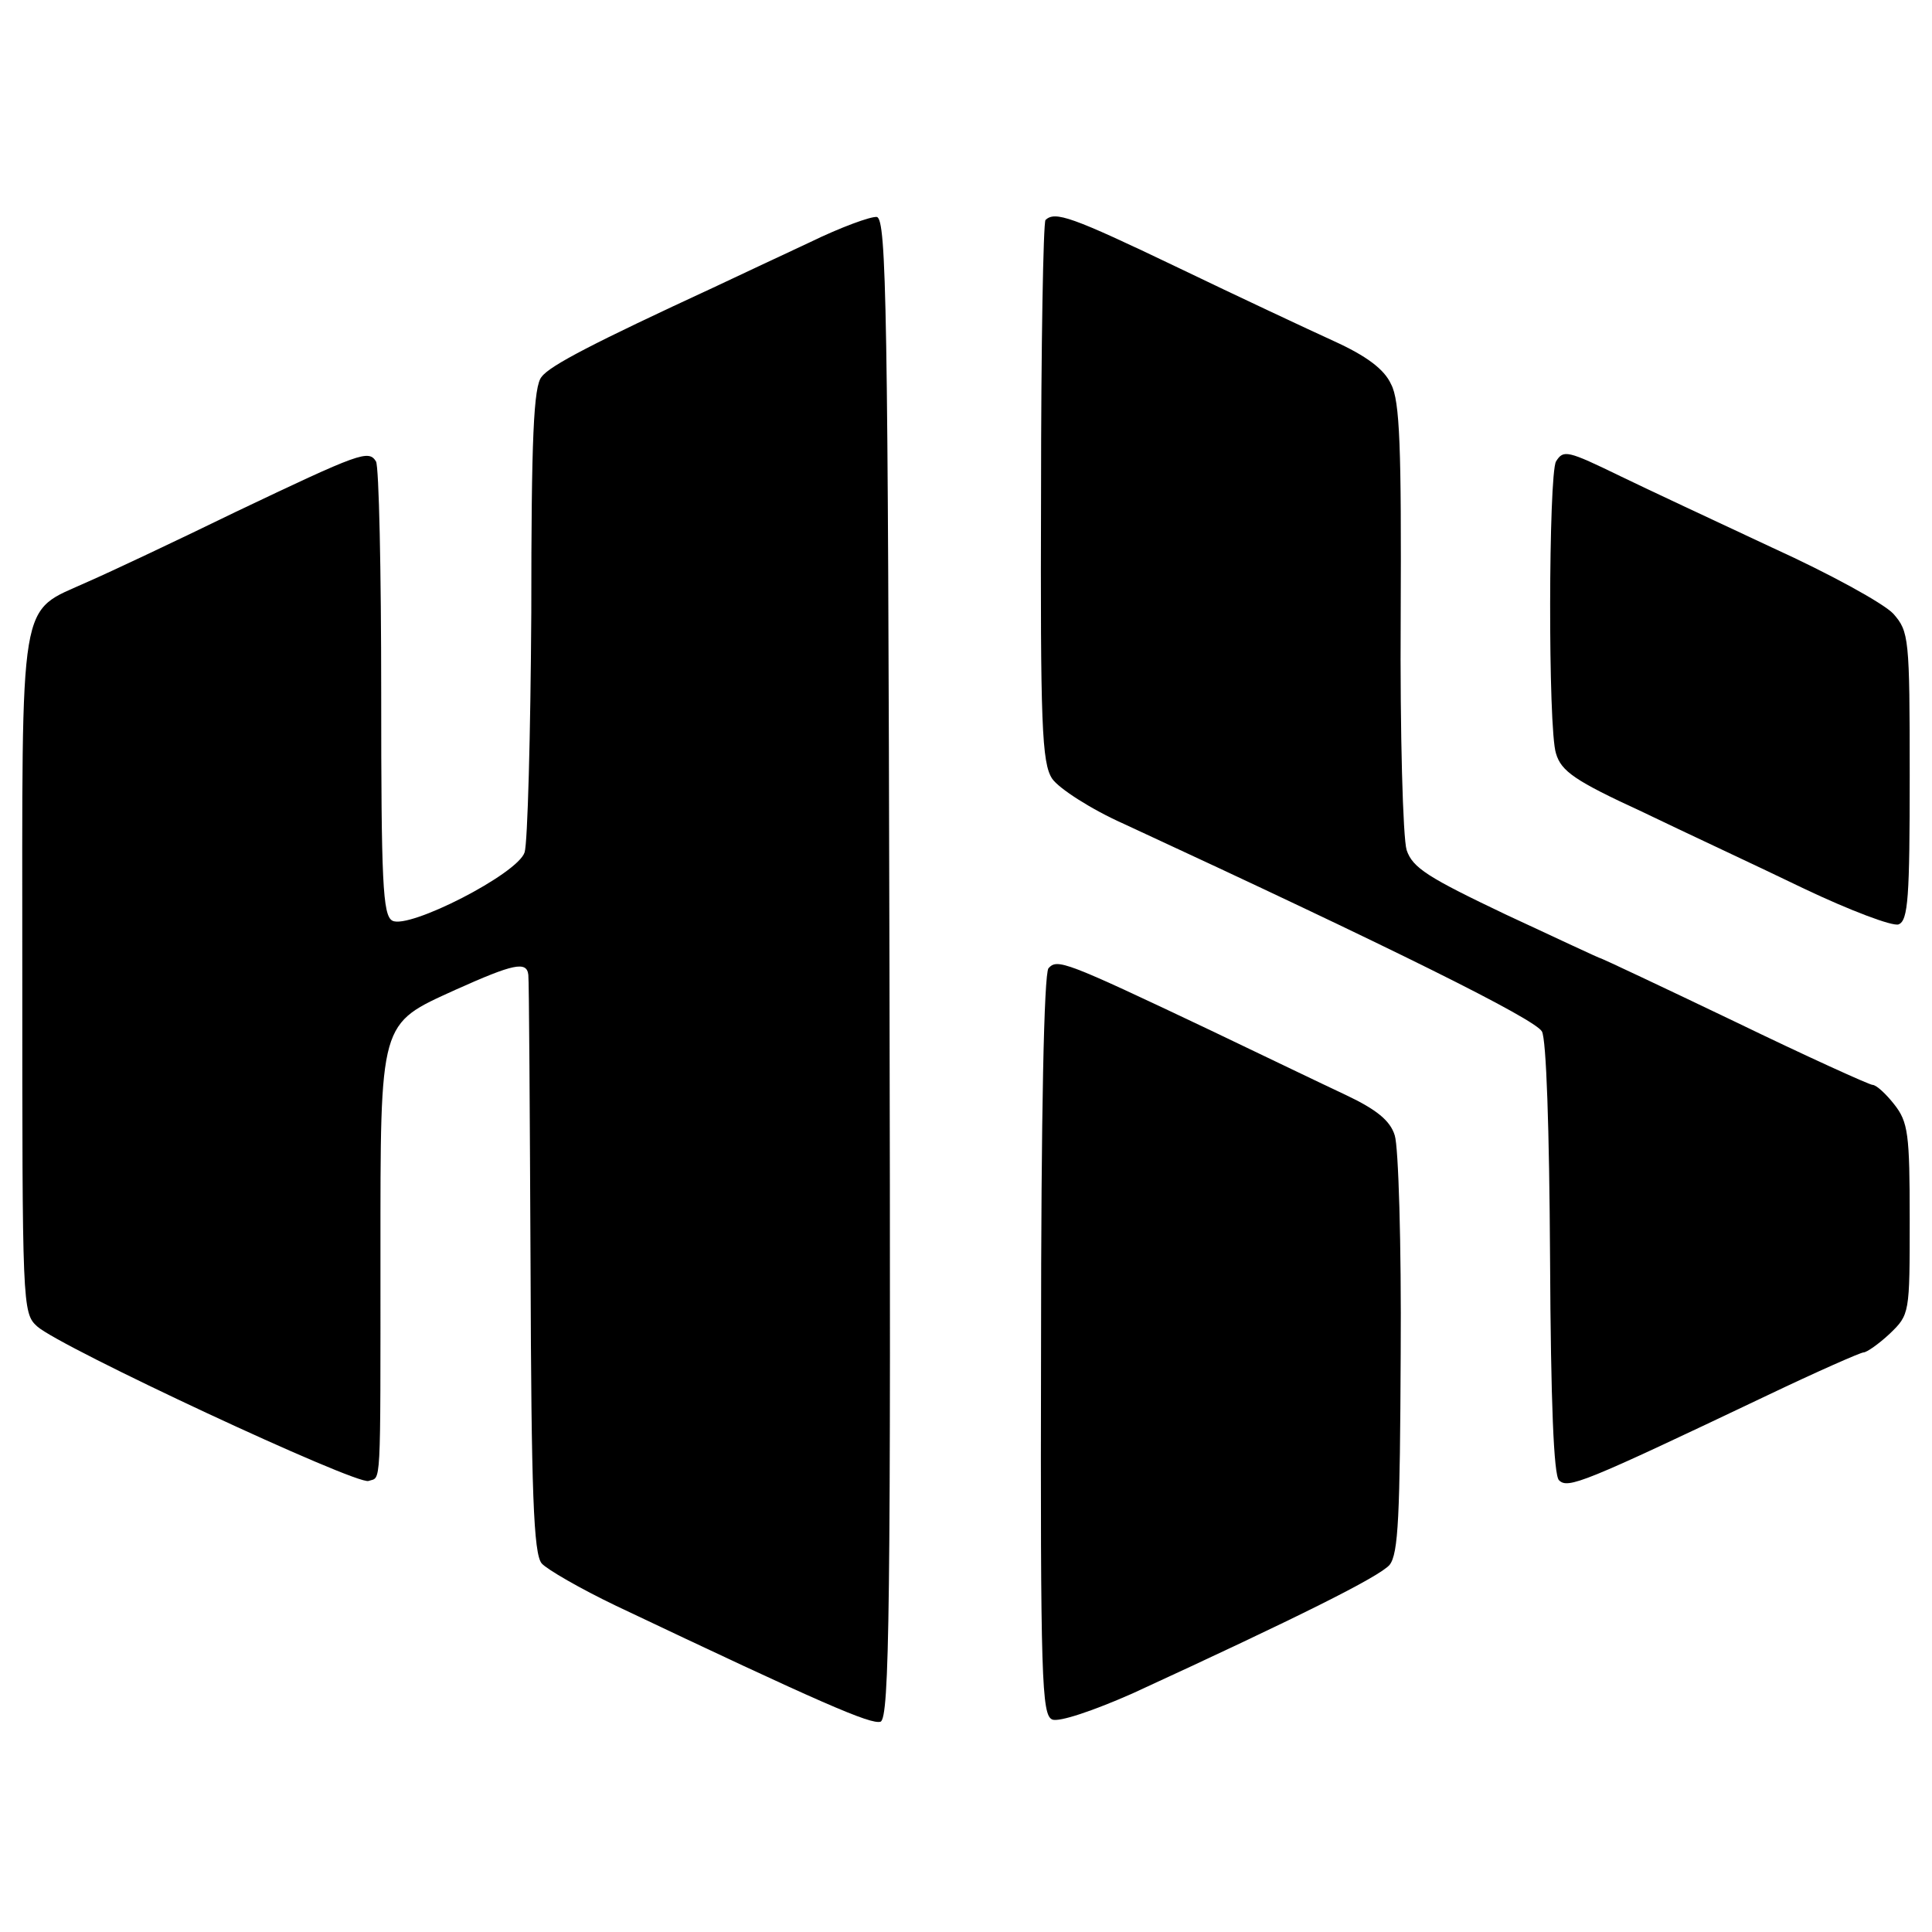 <svg version="1" xmlns="http://www.w3.org/2000/svg" width="346.667" height="346.667" viewBox="0 0 260 260"><path d="M109 32.6c-4.1 1.9-10 4.7-13 6.1-16 7.4-22 10.5-23.1 12-1.1 1.2-1.4 8.4-1.4 31.7-.1 16.5-.5 31.1-.9 32.3-.9 2.9-15.6 10.4-17.8 9.2-1.3-.7-1.5-5.2-1.5-30.7 0-16.4-.3-30.4-.7-31.1-1-1.6-2.1-1.2-18.9 6.8-7.8 3.8-16.7 8-19.9 9.4-9.4 4.3-8.8.8-8.8 52.8 0 44.6 0 45.6 2 47.4 3.1 2.8 43 21.4 44.6 20.8 1.7-.6 1.6 1.8 1.6-30.3 0-31.9-.2-31.1 10.1-35.8 7.8-3.5 9.6-3.9 9.8-2 .1.7.2 18.5.3 39.4.1 30.2.4 38.5 1.5 39.8.7.8 5.2 3.4 10 5.7 27.8 13.2 34.3 16 35.6 15.6 1.2-.5 1.4-15.2 1.2-101.4-.2-88.7-.4-100.8-1.7-101.1-.8-.1-4.9 1.4-9 3.4zM140.7 29.6c-.3.4-.6 16.9-.6 36.7-.1 31.1.1 36.4 1.5 38.5.9 1.3 5.2 4.1 9.7 6.1 36.3 16.8 55.2 26.2 56.2 27.9.6 1 1 13.1 1.1 30.5.1 19.6.5 29.2 1.2 29.9 1.2 1.2 3.2.4 28-11.4 6.7-3.2 12.6-5.8 13-5.8.4 0 2-1.1 3.5-2.5 2.7-2.6 2.7-2.7 2.7-15.4 0-11.5-.2-13.1-2.1-15.5-1.1-1.4-2.4-2.6-2.9-2.6-.4 0-8.8-3.8-18.5-8.5-9.8-4.7-17.9-8.5-18-8.5-.2 0-5.9-2.7-12.8-5.9-10.5-5-12.6-6.3-13.4-8.7-.5-1.6-.9-15.7-.8-31.4.1-22.6-.1-29.1-1.3-31.3-.9-2-3.3-3.8-7.7-5.8-3.5-1.6-12.9-6-21-9.9-14.4-6.9-16.5-7.6-17.8-6.4z"/><path d="M209.4 62.1c-1 1.8-1.1 36 0 39.3.7 2.4 2.6 3.7 11.5 7.8 5.8 2.8 15.7 7.4 21.9 10.4 6.1 2.9 11.9 5.1 12.7 4.8 1.3-.5 1.5-3.7 1.5-20 0-18.6-.1-19.4-2.2-21.8-1.3-1.4-8.6-5.4-16.3-8.9-7.7-3.6-16.9-7.9-20.4-9.6-7.2-3.5-7.7-3.6-8.7-2zM141.1 130.3c-.6.8-1 19.5-1 50.9-.1 44.9.1 49.6 1.5 50.2.9.4 5.6-1.2 10.8-3.5 22.4-10.3 33.2-15.7 34.6-17.3 1.2-1.5 1.4-6.6 1.5-28.5.1-14.6-.3-27.8-.8-29.3-.6-2-2.5-3.5-6.5-5.4-3.2-1.5-11.3-5.4-18.2-8.7-19.8-9.4-20.7-9.7-21.9-8.4z"/></svg>